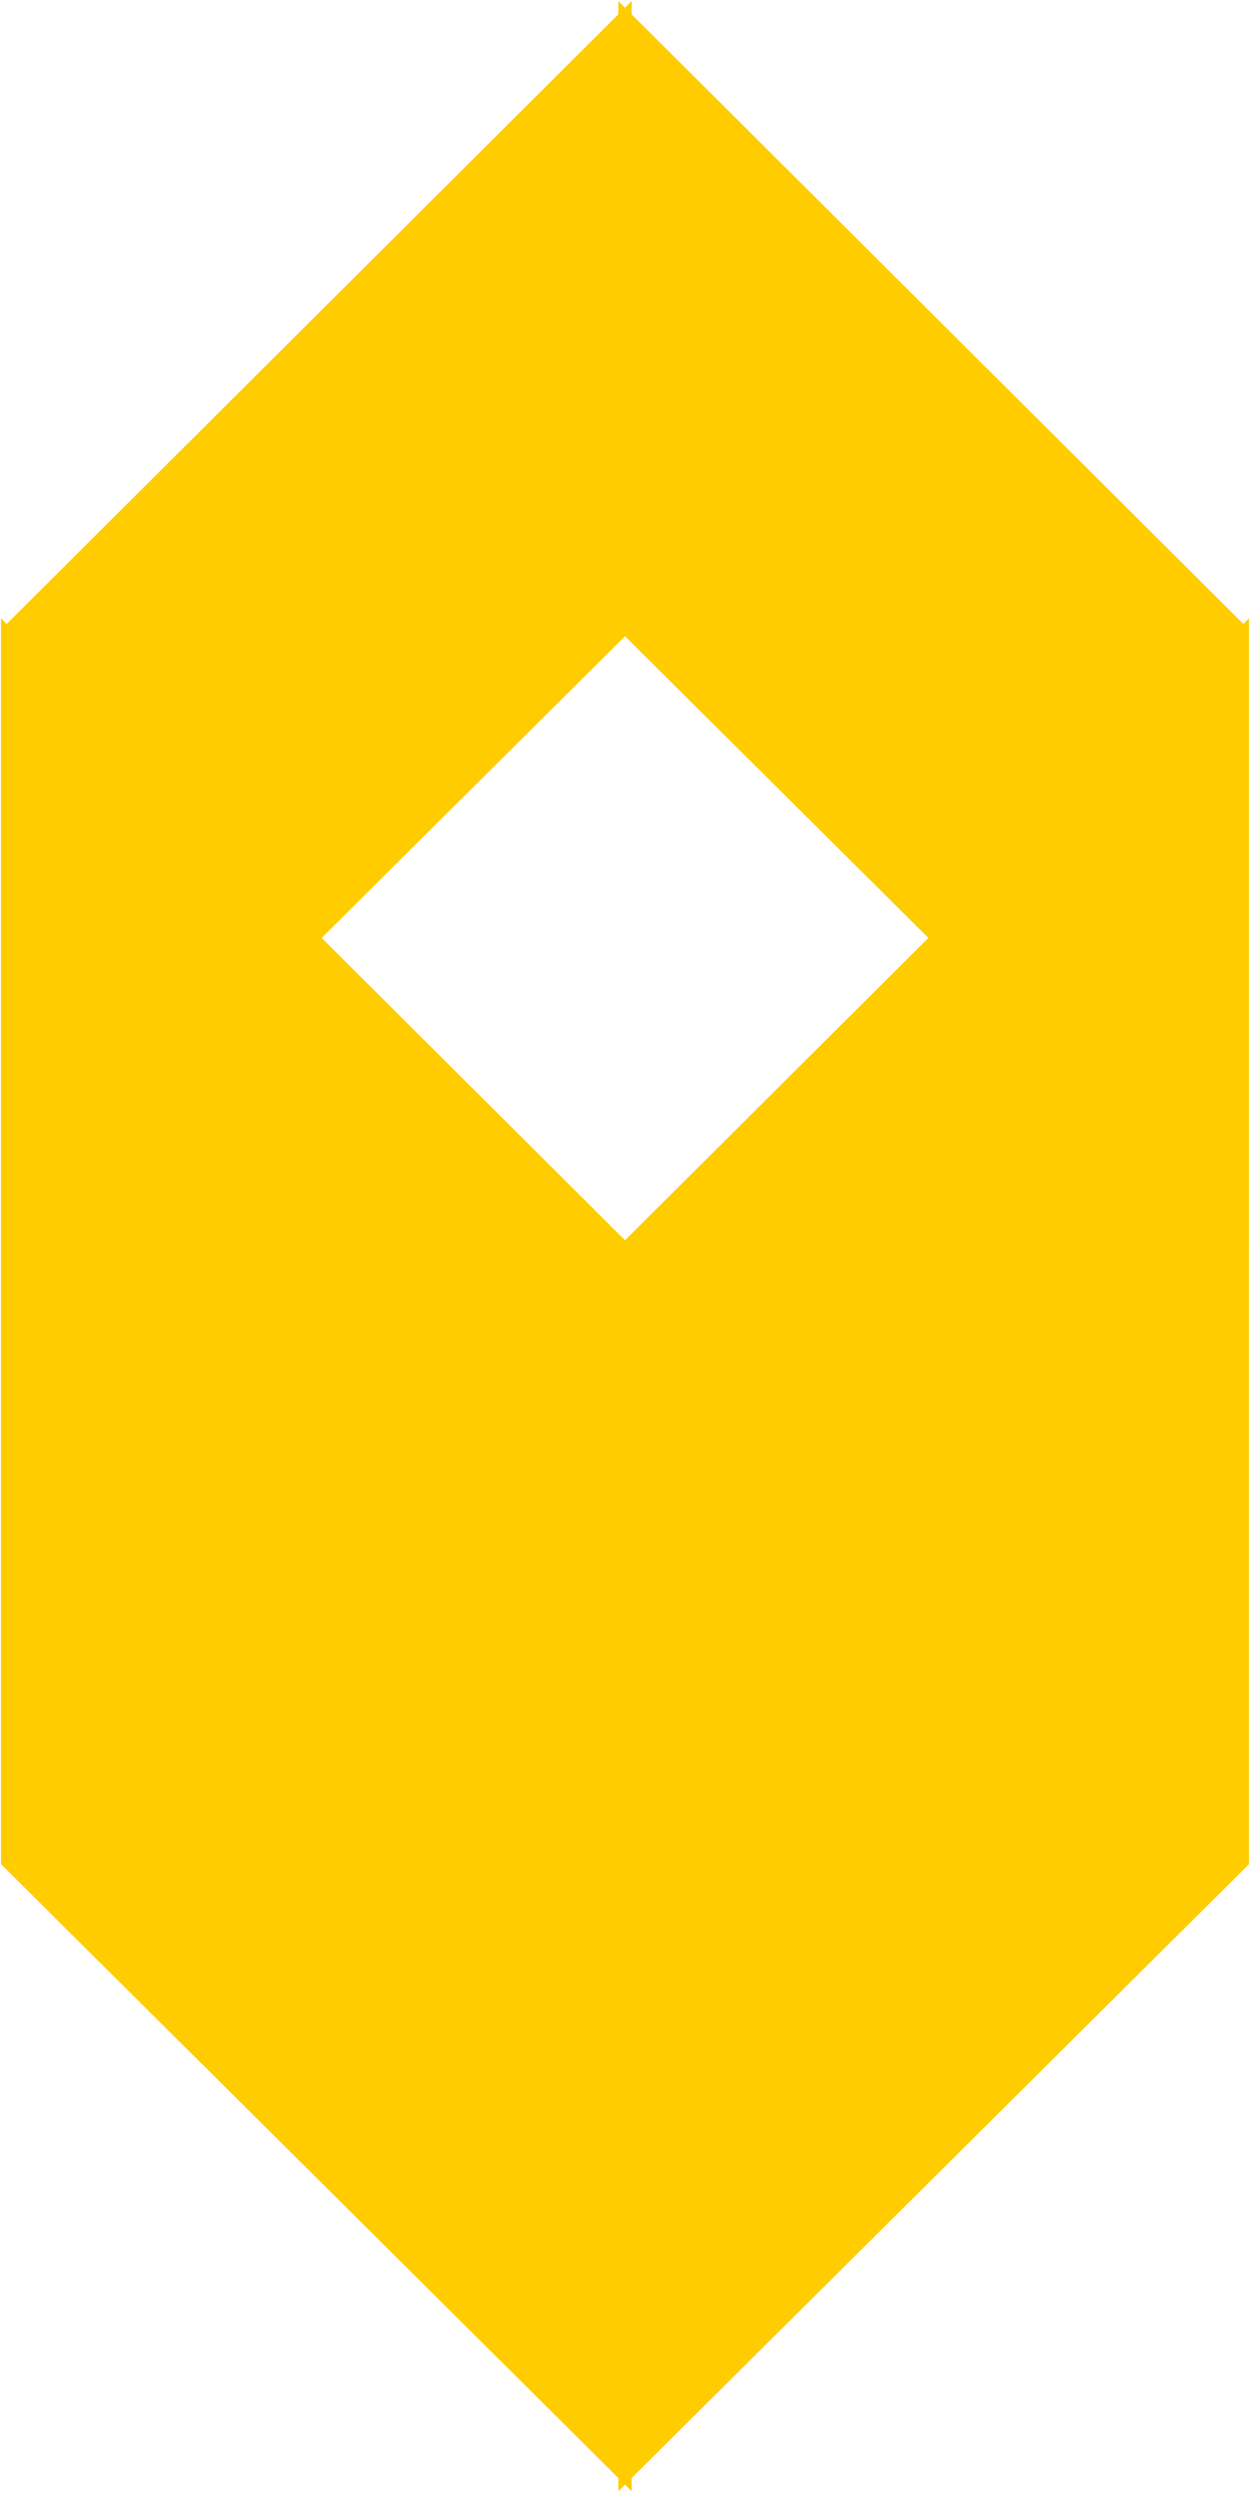 <svg width="32" height="64" viewBox="0 0 32 64" fill="none" xmlns="http://www.w3.org/2000/svg">
<path d="M15.829 47.723L15.83 63.775L31.974 47.723L31.974 31.631L15.829 47.723Z" fill="#FFCC00"/>
<path d="M0.026 16.118L0.028 32.171L16.171 16.118L16.171 0.027L0.026 16.118Z" fill="#FFCC00"/>
<path d="M16.171 31.921L16.17 47.974L0.026 31.921L0.026 15.83L16.171 31.921Z" fill="#FFCC00"/>
<path d="M15.829 31.921L15.83 47.974L31.974 31.921L31.974 15.83L15.829 31.921Z" fill="#FFCC00"/>
<path d="M16.171 47.723L16.17 63.775L0.026 47.723L0.026 31.631L16.171 47.723Z" fill="#FFCC00"/>
<path d="M31.974 16.118L31.973 32.171L15.829 16.118L15.829 0.027L31.974 16.118Z" fill="#FFCC00"/>
</svg>
